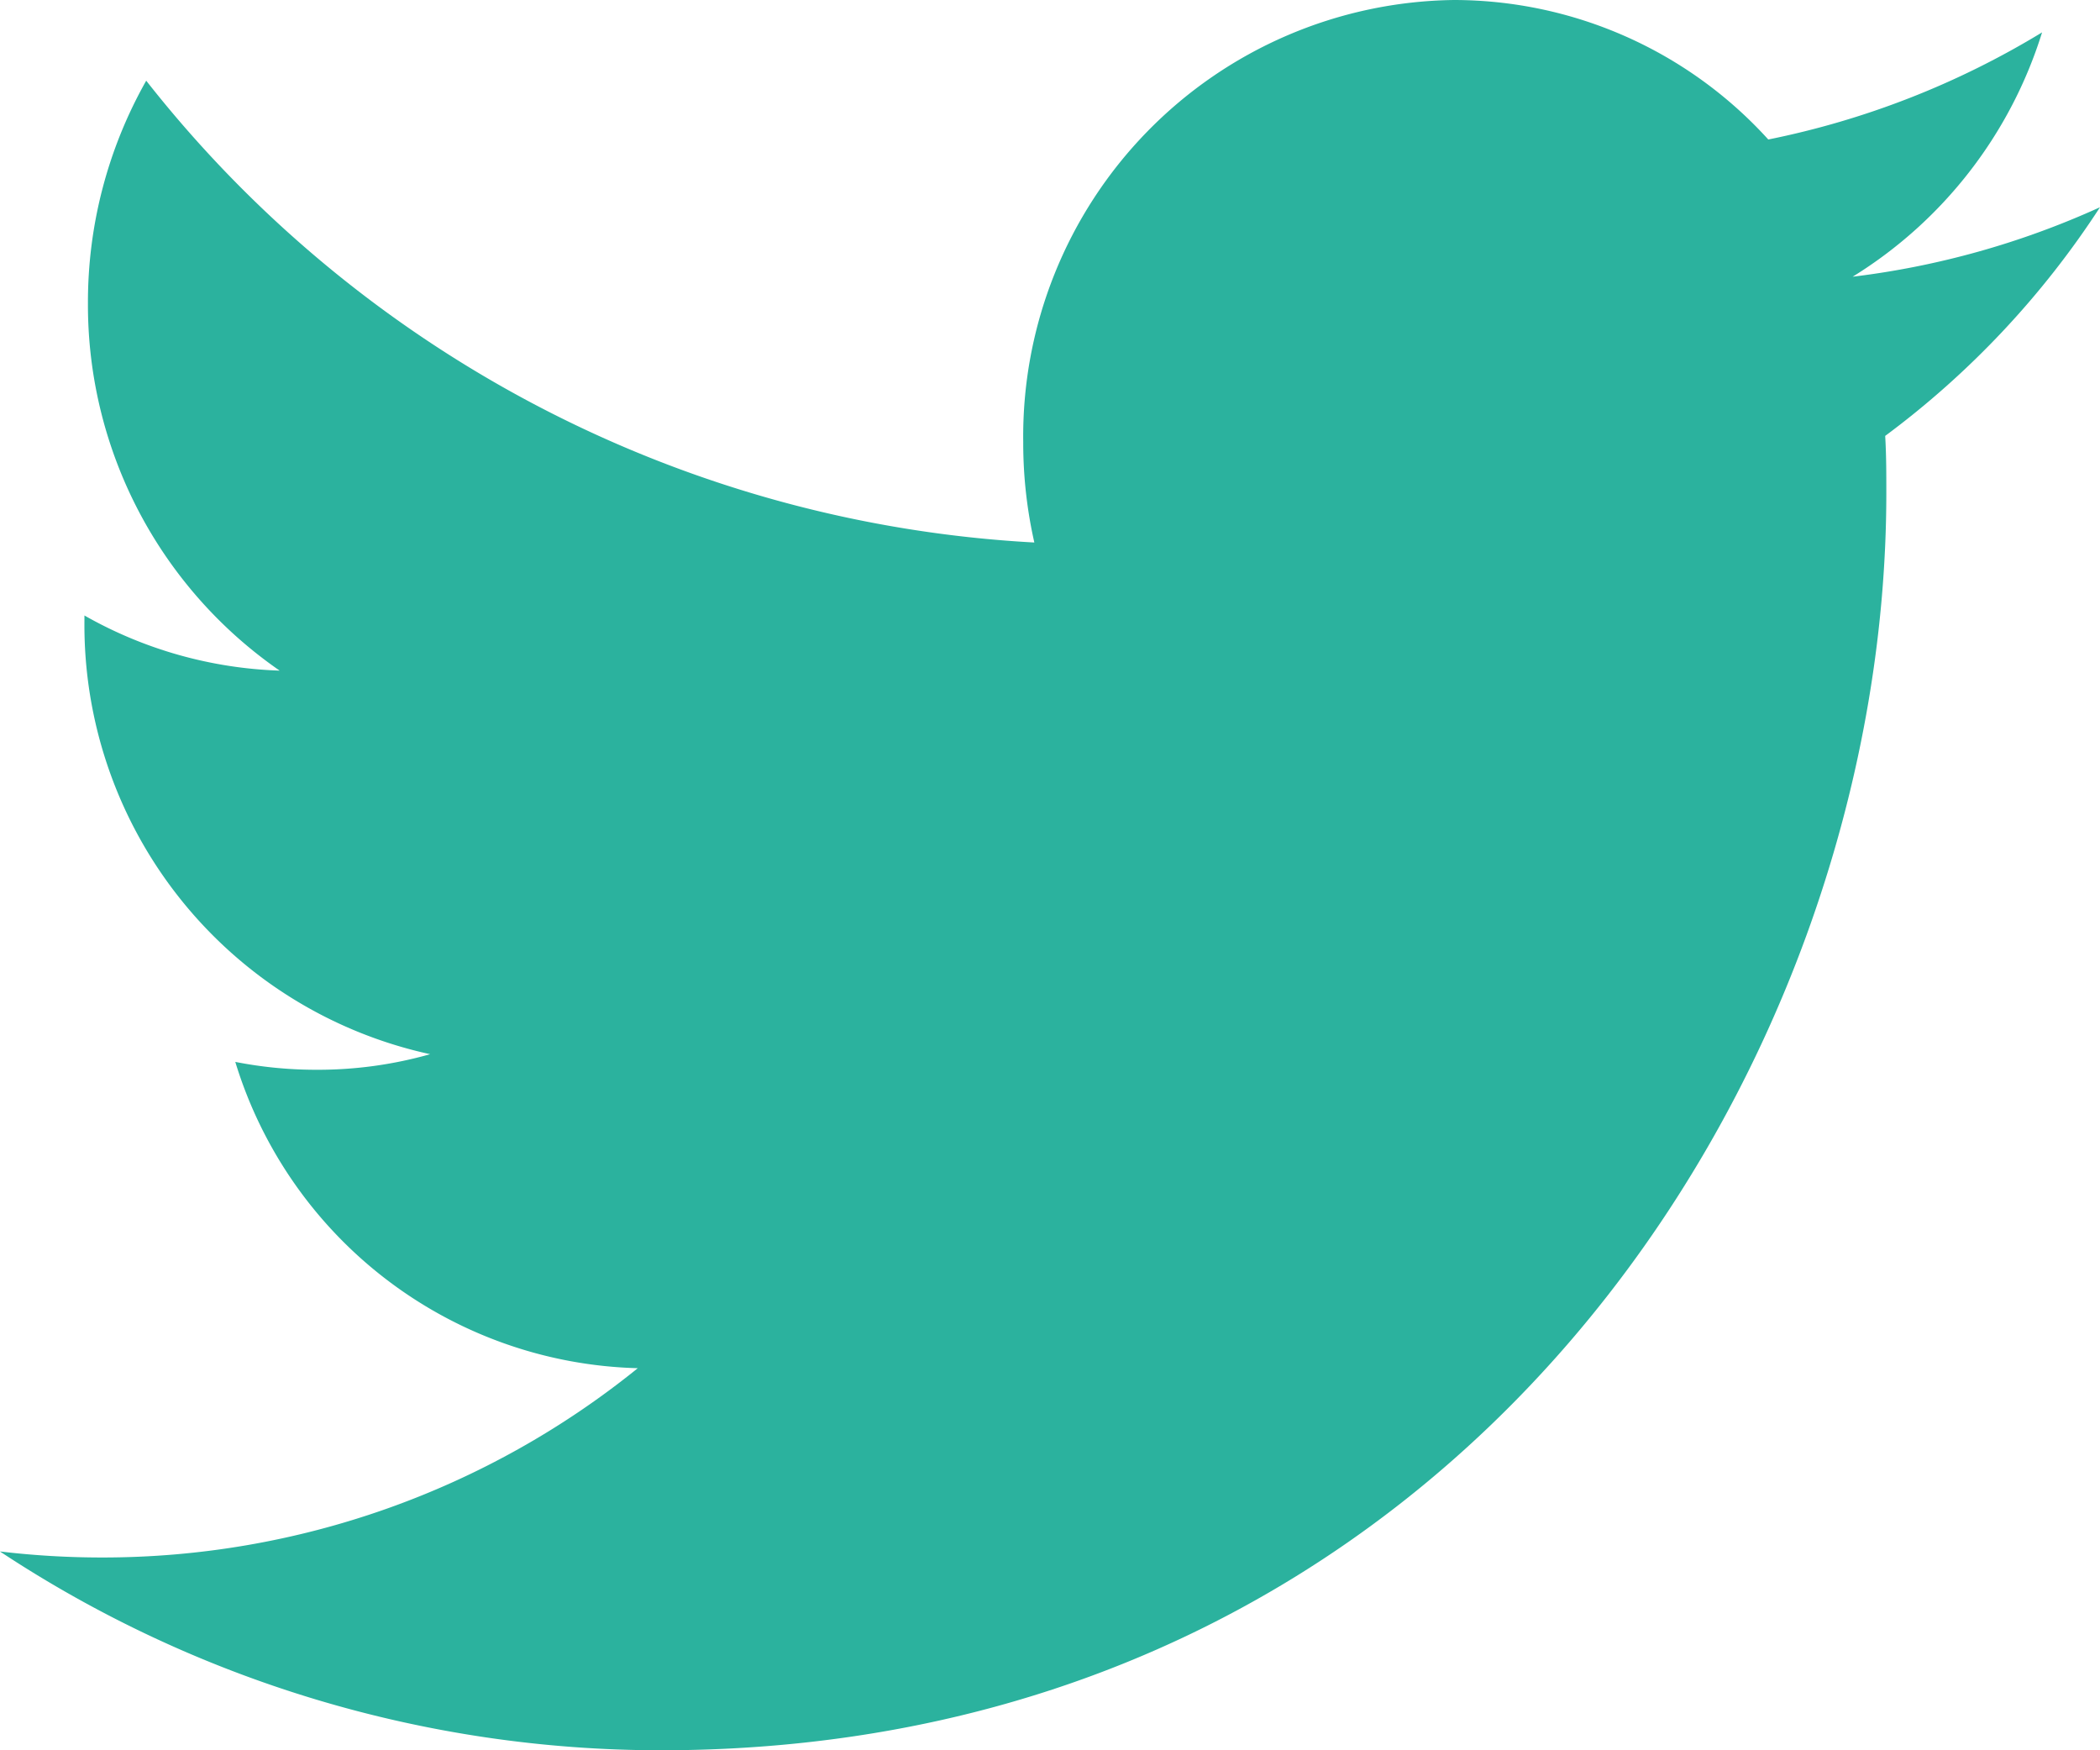 <svg xmlns="http://www.w3.org/2000/svg" viewBox="0 0 24 20"><path d="M24 2.368a9.617 9.617 0 0 1-2.827.794A5.038 5.038 0 0 0 23.338.37a9.7 9.7 0 0 1-3.129 1.224A4.856 4.856 0 0 0 16.616 0a4.987 4.987 0 0 0-4.922 5.049 5.151 5.151 0 0 0 .127 1.15A13.863 13.863 0 0 1 1.671.922a5.141 5.141 0 0 0-.666 2.541 5.082 5.082 0 0 0 2.191 4.2 4.834 4.834 0 0 1-2.231-.63v.062a5.02 5.02 0 0 0 3.951 4.951 4.7 4.7 0 0 1-1.3.178 4.785 4.785 0 0 1-.927-.09 4.943 4.943 0 0 0 4.6 3.5 9.723 9.723 0 0 1-6.115 2.163 9.859 9.859 0 0 1-1.175-.069A13.709 13.709 0 0 0 7.548 20c9.058 0 14.01-7.692 14.01-14.365 0-.22 0-.439-.013-.654A10.105 10.105 0 0 0 24 2.368" fill="#2bb29e" fill-rule="evenodd"/></svg>
